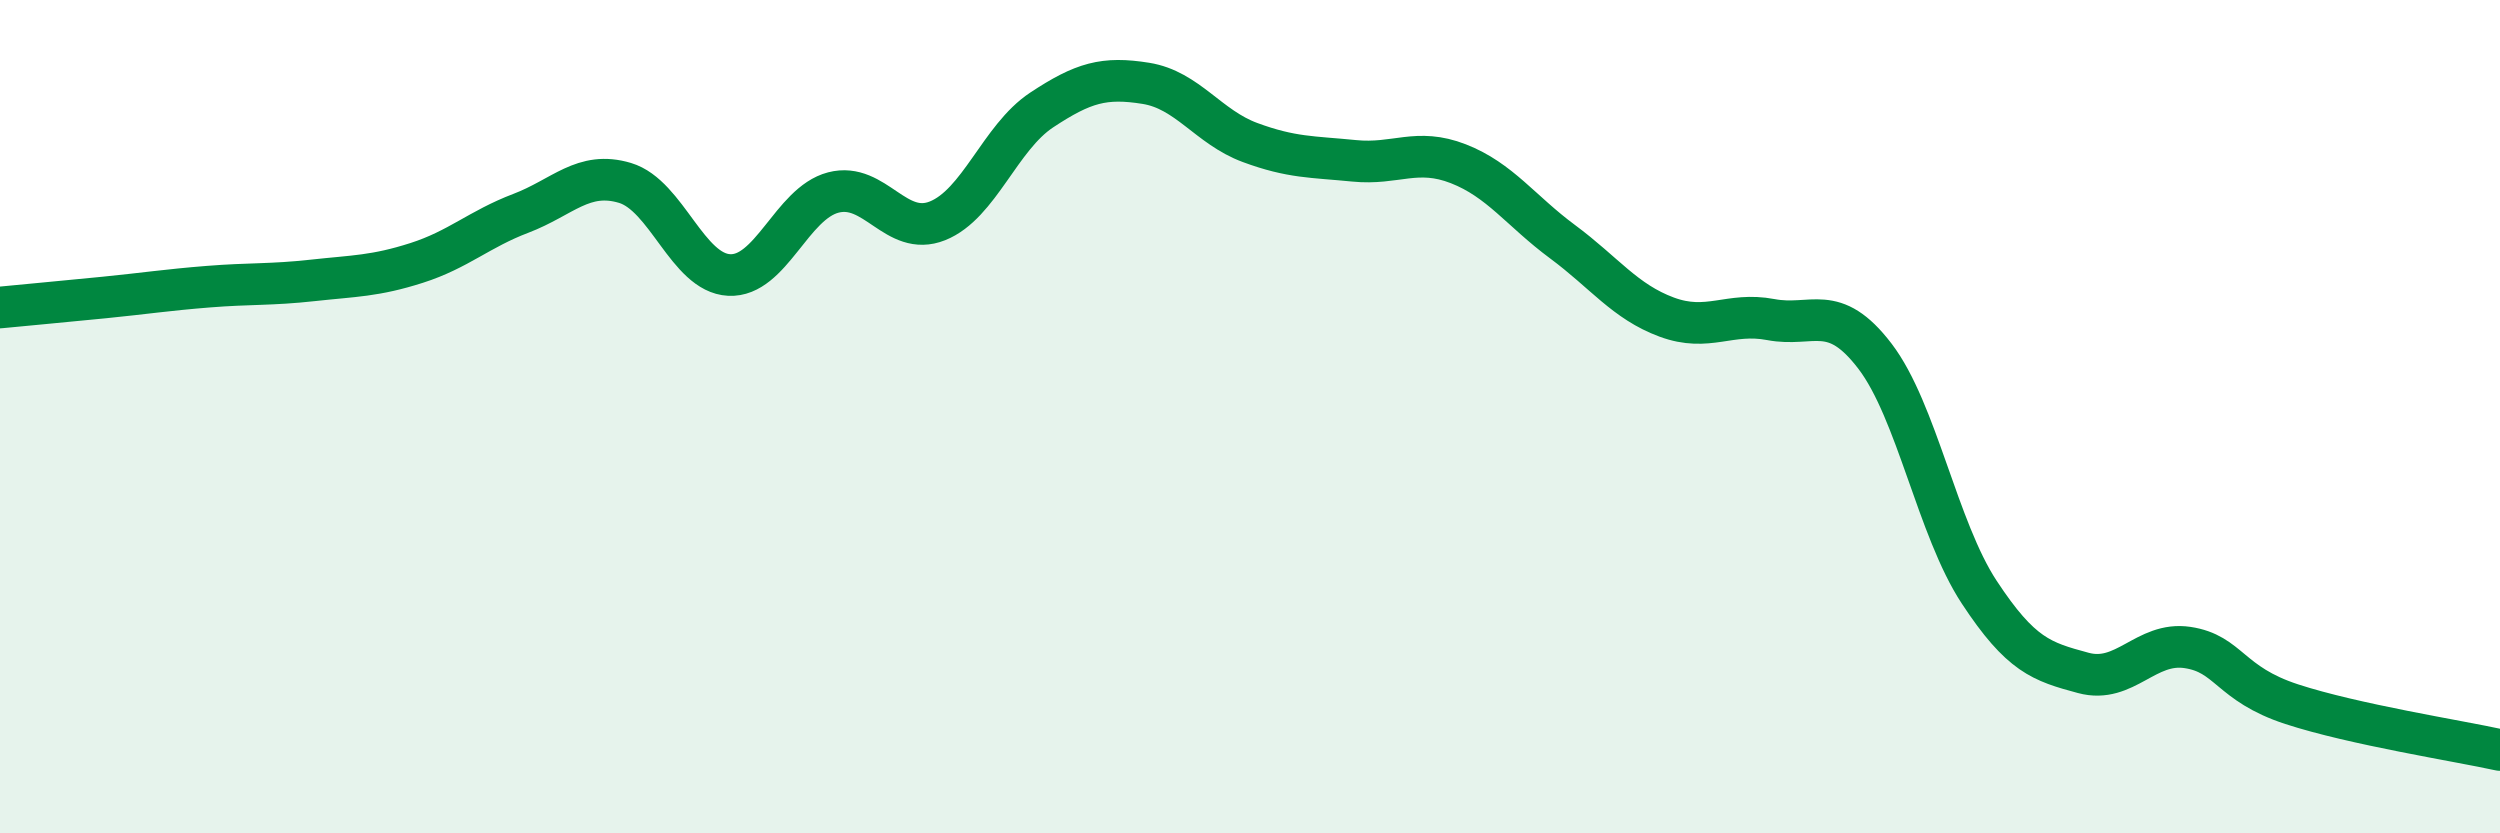 
    <svg width="60" height="20" viewBox="0 0 60 20" xmlns="http://www.w3.org/2000/svg">
      <path
        d="M 0,7.38 C 0.5,7.33 1.5,7.24 2.5,7.14 C 3.5,7.04 4,6.96 5,6.88 C 6,6.8 6.5,6.84 7.5,6.73 C 8.5,6.62 9,6.63 10,6.31 C 11,5.99 11.5,5.5 12.5,5.12 C 13.5,4.74 14,4.09 15,4.39 C 16,4.69 16.5,6.55 17.5,6.6 C 18.5,6.65 19,4.88 20,4.62 C 21,4.36 21.5,5.7 22.5,5.3 C 23.5,4.9 24,3.3 25,2.64 C 26,1.98 26.5,1.84 27.5,2 C 28.5,2.16 29,3.05 30,3.42 C 31,3.79 31.5,3.76 32.5,3.86 C 33.5,3.96 34,3.54 35,3.93 C 36,4.32 36.5,5.06 37.5,5.8 C 38.5,6.54 39,7.24 40,7.61 C 41,7.98 41.5,7.48 42.5,7.67 C 43.5,7.86 44,7.24 45,8.55 C 46,9.86 46.5,12.69 47.5,14.21 C 48.5,15.73 49,15.88 50,16.15 C 51,16.42 51.5,15.39 52.5,15.54 C 53.5,15.69 53.5,16.41 55,16.9 C 56.5,17.39 59,17.78 60,18L60 20L0 20Z"
        fill="#008740"
        opacity="0.1"
        stroke-linecap="round"
        stroke-linejoin="round"
      />
      <path
        d="M 0,7.38 C 0.5,7.33 1.5,7.24 2.5,7.14 C 3.5,7.04 4,6.96 5,6.88 C 6,6.8 6.5,6.84 7.5,6.73 C 8.5,6.62 9,6.63 10,6.31 C 11,5.99 11.5,5.5 12.5,5.12 C 13.5,4.74 14,4.09 15,4.39 C 16,4.69 16.5,6.55 17.5,6.6 C 18.5,6.65 19,4.88 20,4.62 C 21,4.36 21.5,5.7 22.5,5.3 C 23.5,4.9 24,3.3 25,2.64 C 26,1.98 26.5,1.84 27.5,2 C 28.5,2.16 29,3.05 30,3.42 C 31,3.79 31.5,3.76 32.5,3.86 C 33.5,3.96 34,3.54 35,3.93 C 36,4.32 36.5,5.06 37.5,5.8 C 38.5,6.54 39,7.24 40,7.61 C 41,7.98 41.5,7.48 42.5,7.67 C 43.5,7.86 44,7.24 45,8.55 C 46,9.86 46.5,12.69 47.5,14.21 C 48.5,15.73 49,15.88 50,16.15 C 51,16.42 51.5,15.39 52.5,15.54 C 53.5,15.69 53.5,16.41 55,16.9 C 56.5,17.39 59,17.78 60,18"
        stroke="#008740"
        stroke-width="1"
        fill="none"
        stroke-linecap="round"
        stroke-linejoin="round"
      />
    </svg>
  
